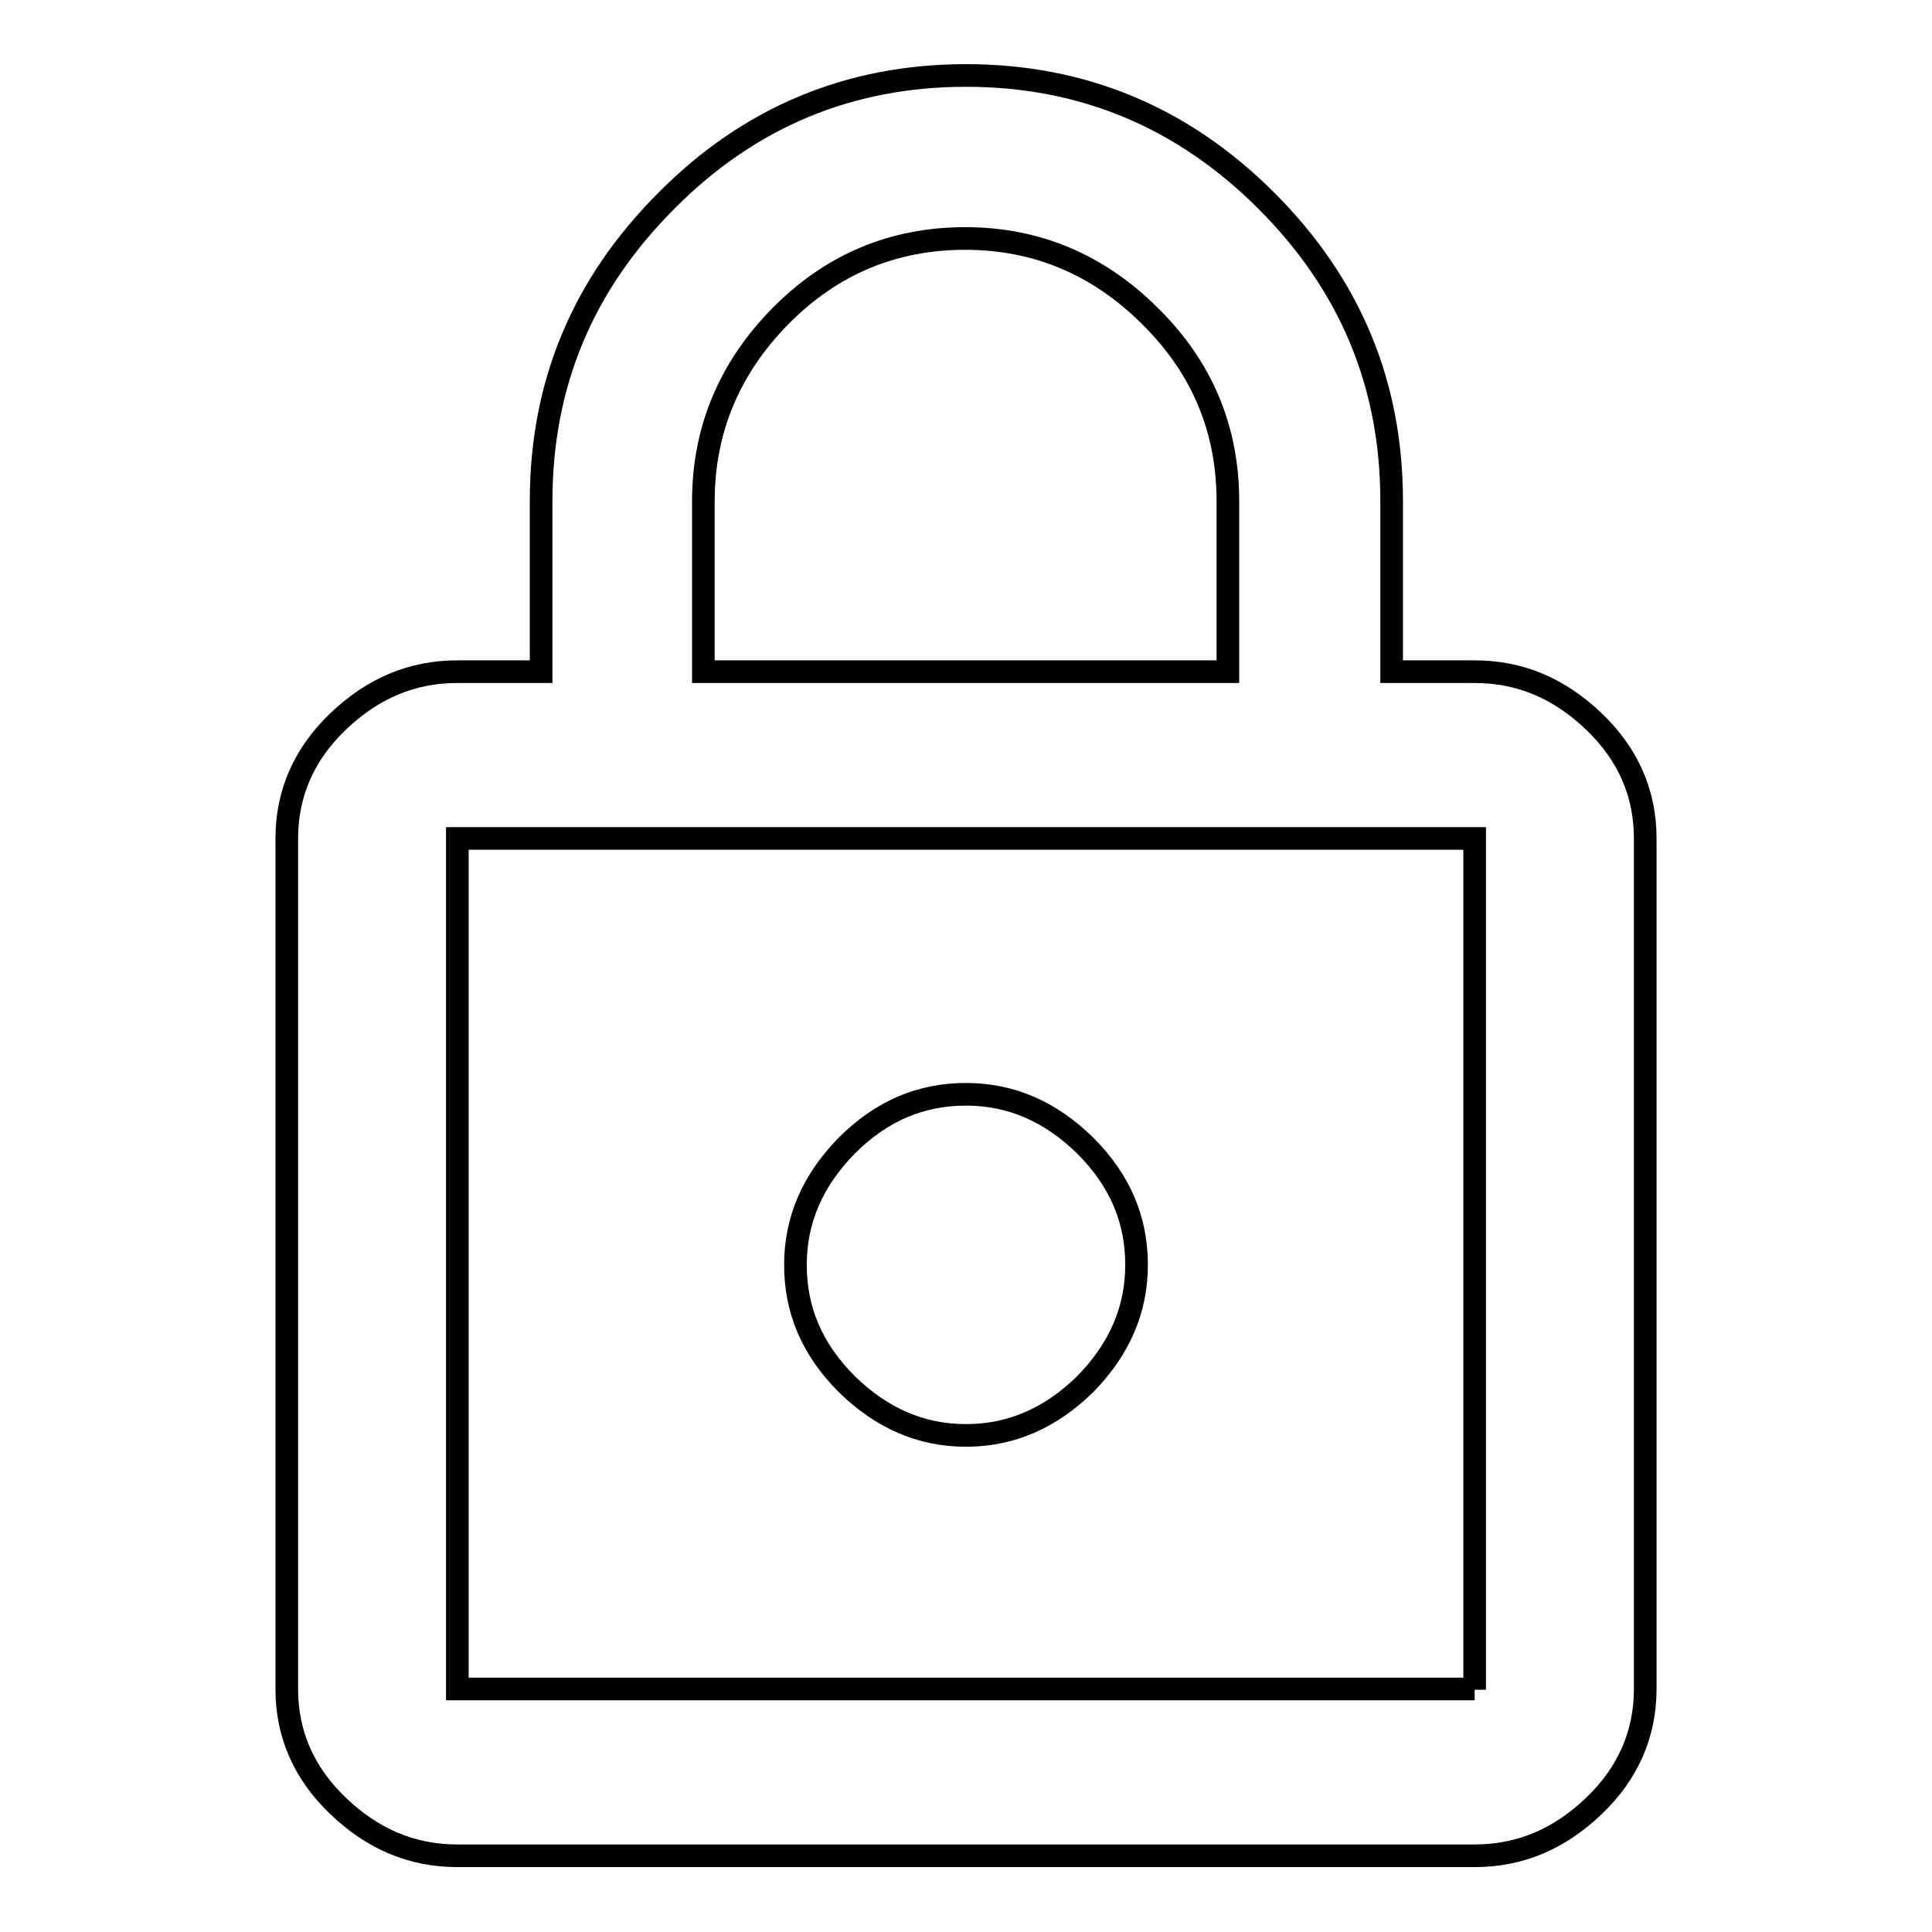 <?xml version="1.0" encoding="utf-8"?>
<!-- Svg Vector Icons : http://www.onlinewebfonts.com/icon -->
<!DOCTYPE svg PUBLIC "-//W3C//DTD SVG 1.1//EN" "http://www.w3.org/Graphics/SVG/1.1/DTD/svg11.dtd">
<svg version="1.1" xmlns="http://www.w3.org/2000/svg" xmlns:xlink="http://www.w3.org/1999/xlink" x="0px" y="0px" viewBox="0 0 256 256" enable-background="new 0 0 256 256" xml:space="preserve">
<g> <path stroke-width="3" fill-opacity="0" stroke="#000000"  d="M195.4,223.9V111.1H60.6v112.7H195.4z M93.2,66.4V89h69.5V66.4c0-9.5-3.4-17.7-10.3-24.5 c-6.8-6.8-15-10.3-24.5-10.3c-9.5,0-17.7,3.4-24.5,10.3C96.7,48.7,93.2,56.9,93.2,66.4z M195.4,89c6,0,11.2,2.2,15.8,6.6 s6.8,9.6,6.8,15.5v112.7c0,6-2.3,11.2-6.8,15.5c-4.6,4.4-9.8,6.6-15.8,6.6H60.6c-6,0-11.2-2.2-15.8-6.6c-4.6-4.4-6.8-9.6-6.8-15.5 V111.1c0-6,2.3-11.2,6.8-15.5c4.6-4.4,9.8-6.6,15.8-6.6h11.1V66.4c0-15.5,5.5-28.7,16.6-39.8C99.3,15.5,112.6,10,128,10 c15.4,0,28.7,5.5,39.8,16.6c11.1,11.1,16.6,24.3,16.6,39.8V89H195.4z M128,190.2c-6,0-11.2-2.3-15.8-6.8c-4.6-4.6-6.8-9.8-6.8-15.8 c0-6,2.3-11.2,6.8-15.8c4.6-4.6,9.8-6.8,15.8-6.8c6,0,11.2,2.3,15.8,6.8c4.6,4.6,6.8,9.8,6.8,15.8c0,6-2.3,11.2-6.8,15.8 C139.2,187.9,134,190.2,128,190.2z"/></g>
</svg>